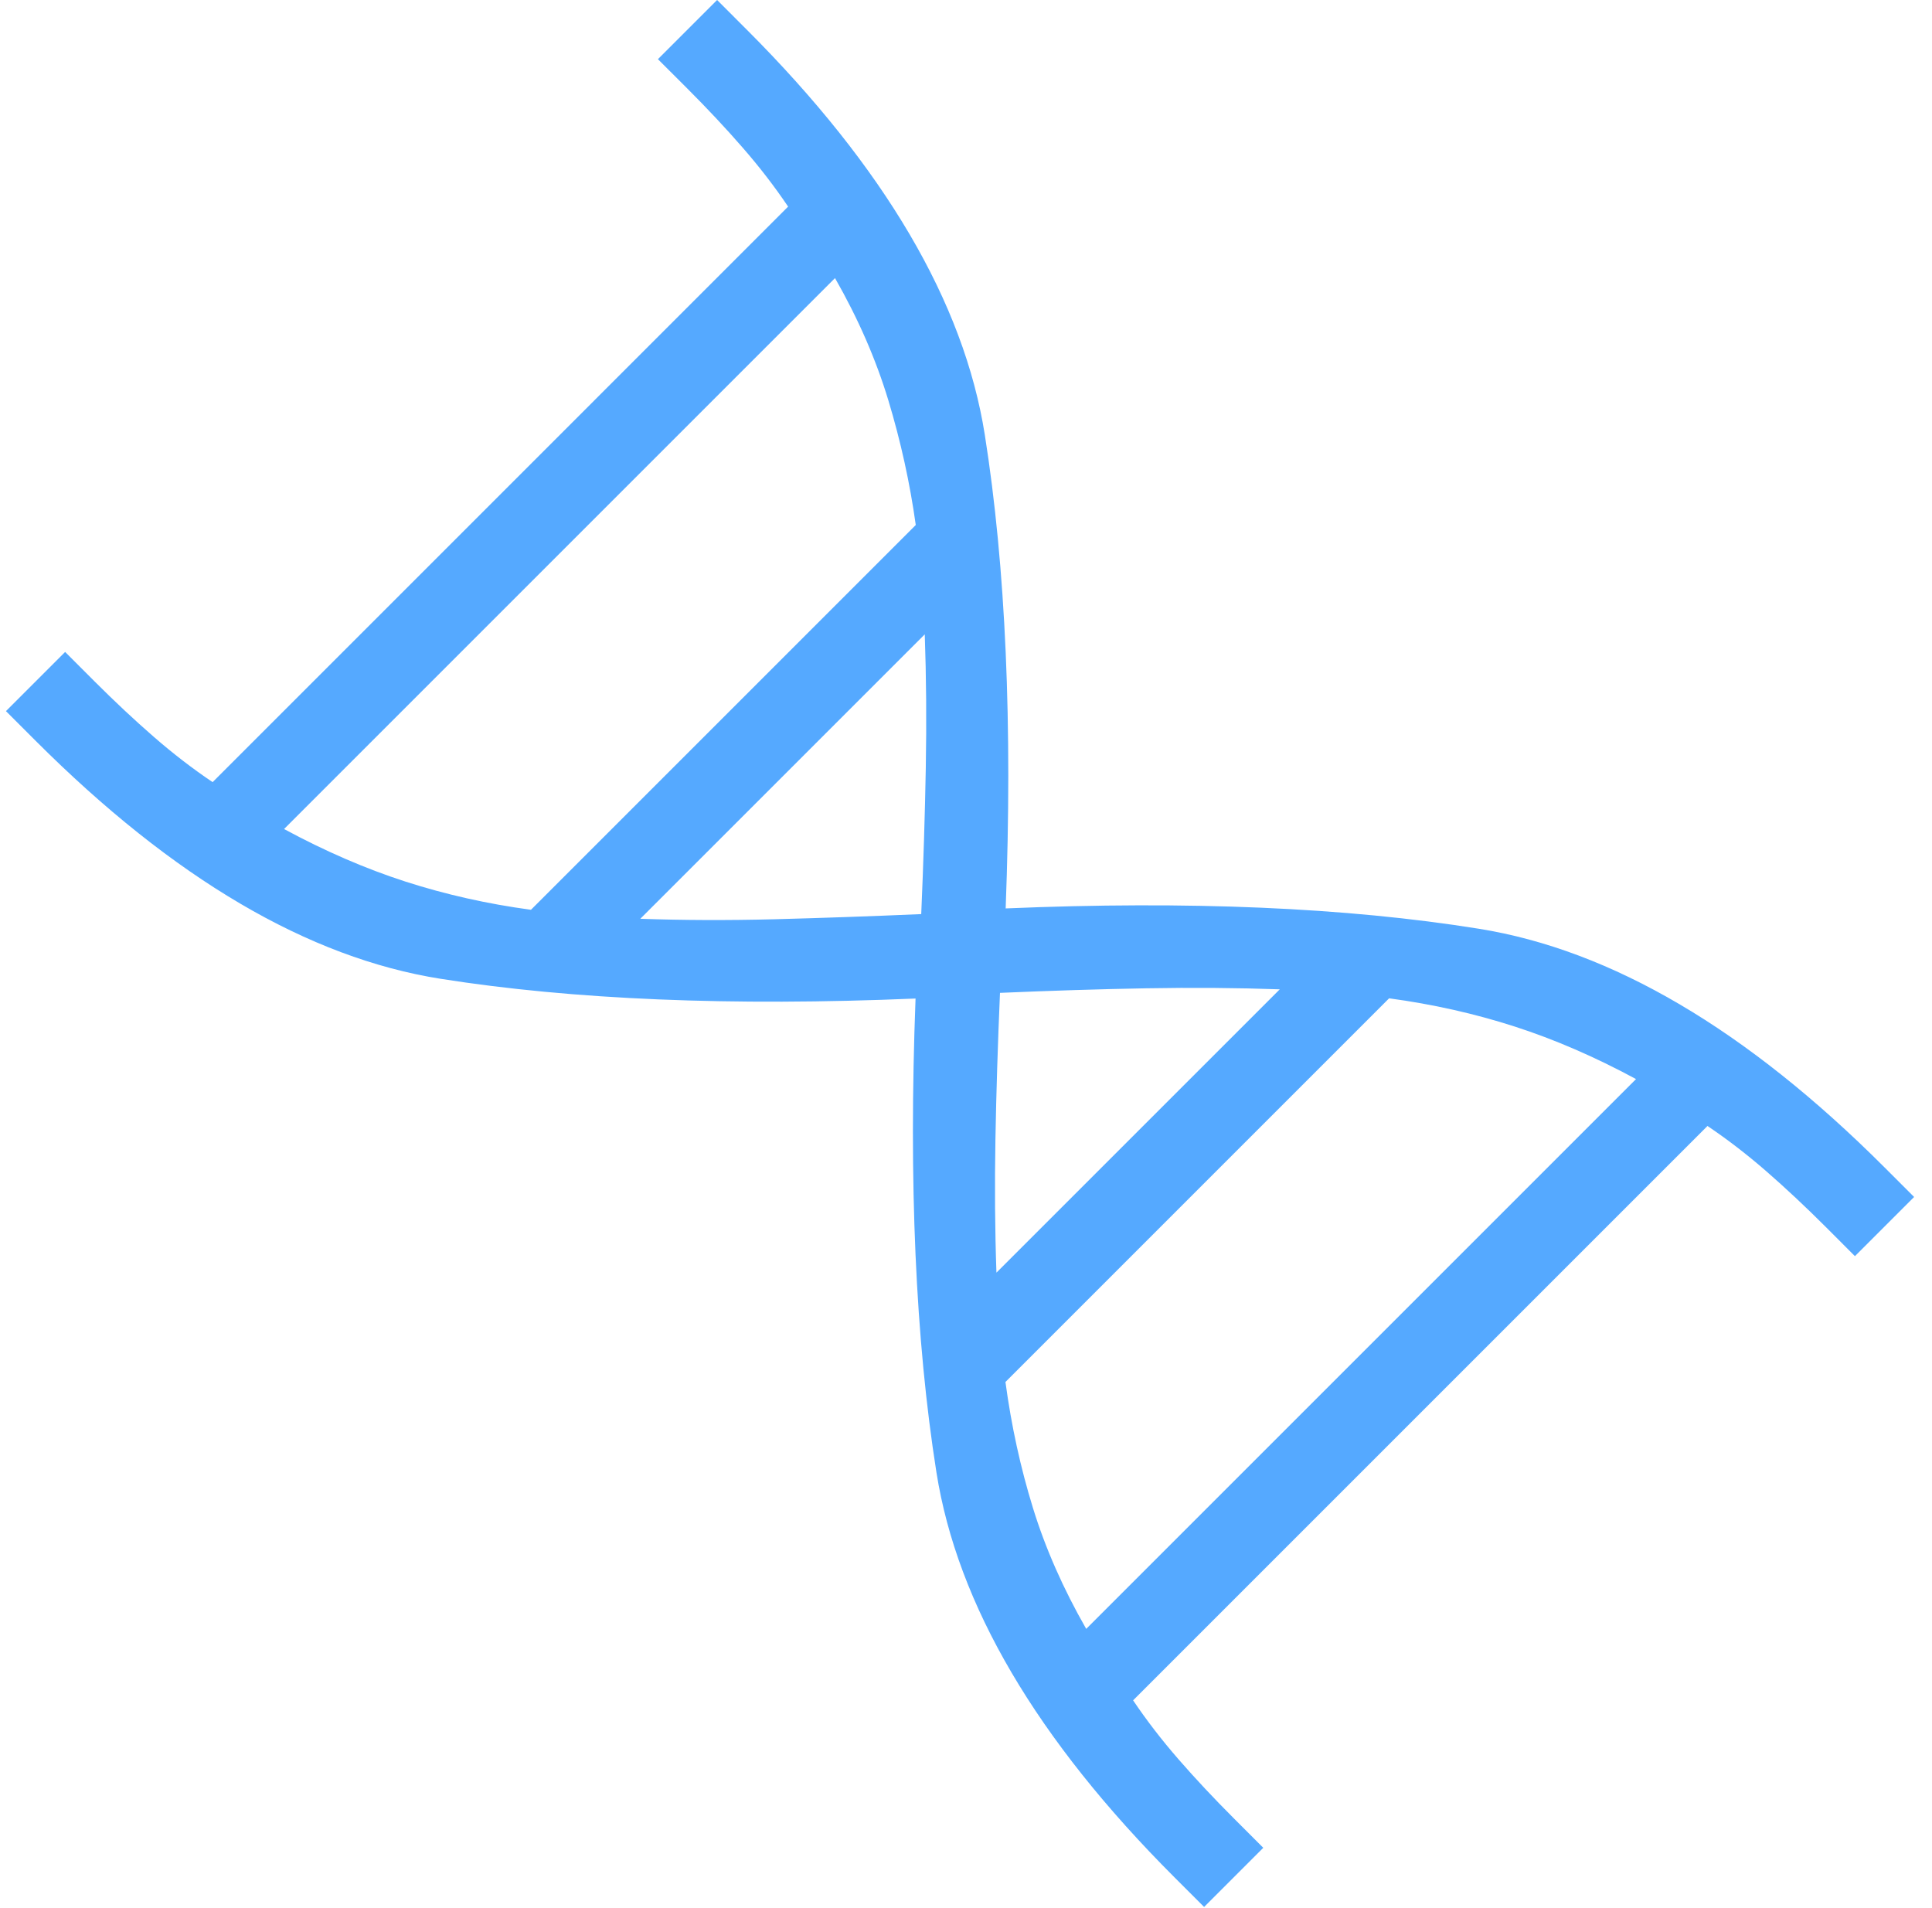 <svg width="81" height="80" viewBox="0 0 81 80" fill="none"
    xmlns="http://www.w3.org/2000/svg">
    <path d="M50.483 79.952L49.242 78.712C43.464 72.933 40.136 67.272 39.26 61.727C38.384 56.182 38.092 49.562 38.385 41.865C30.657 42.19 24.02 41.914 18.476 41.038C12.931 40.161 7.269 36.834 1.49 31.055L0.25 29.815L2.731 27.334L3.971 28.575C4.808 29.411 5.631 30.183 6.442 30.888C7.253 31.595 8.077 32.229 8.914 32.792L33.042 8.663C32.479 7.827 31.845 7.003 31.138 6.192C30.433 5.381 29.662 4.558 28.825 3.721L27.584 2.481L30.065 -2.19469e-05L31.305 1.24C37.084 7.019 40.411 12.681 41.288 18.226C42.164 23.77 42.456 30.391 42.163 38.087C49.828 37.763 56.44 38.046 62.001 38.939C67.561 39.831 73.231 43.166 79.01 48.945L80.25 50.185L77.769 52.666L76.529 51.425C75.692 50.589 74.868 49.817 74.058 49.111C73.247 48.405 72.423 47.771 71.587 47.208L47.506 71.289C48.069 72.125 48.703 72.949 49.409 73.76C50.115 74.571 50.886 75.394 51.723 76.231L52.963 77.472L50.483 79.952ZM22.261 38.144L38.394 22.011C38.147 20.243 37.763 18.499 37.243 16.78C36.722 15.061 35.977 13.354 35.008 11.659L11.909 34.758C13.626 35.686 15.323 36.421 16.999 36.962C18.675 37.502 20.429 37.897 22.261 38.144ZM38.623 38.325C38.715 36.191 38.779 34.15 38.814 32.201C38.849 30.251 38.834 28.382 38.771 26.595L26.845 38.521C28.632 38.584 30.509 38.591 32.474 38.541C34.44 38.489 36.489 38.417 38.623 38.325ZM41.776 53.357L53.655 41.479C51.868 41.416 49.999 41.401 48.049 41.436C46.1 41.471 44.058 41.535 41.925 41.627C41.833 43.761 41.769 45.802 41.734 47.752C41.699 49.701 41.713 51.57 41.776 53.357ZM45.54 68.293L68.591 45.242C66.874 44.314 65.177 43.579 63.501 43.038C61.825 42.498 60.071 42.103 58.239 41.856L42.154 57.941C42.401 59.773 42.785 61.533 43.306 63.22C43.825 64.907 44.57 66.598 45.54 68.293Z" fill="#55A9FF"/>
</svg>
